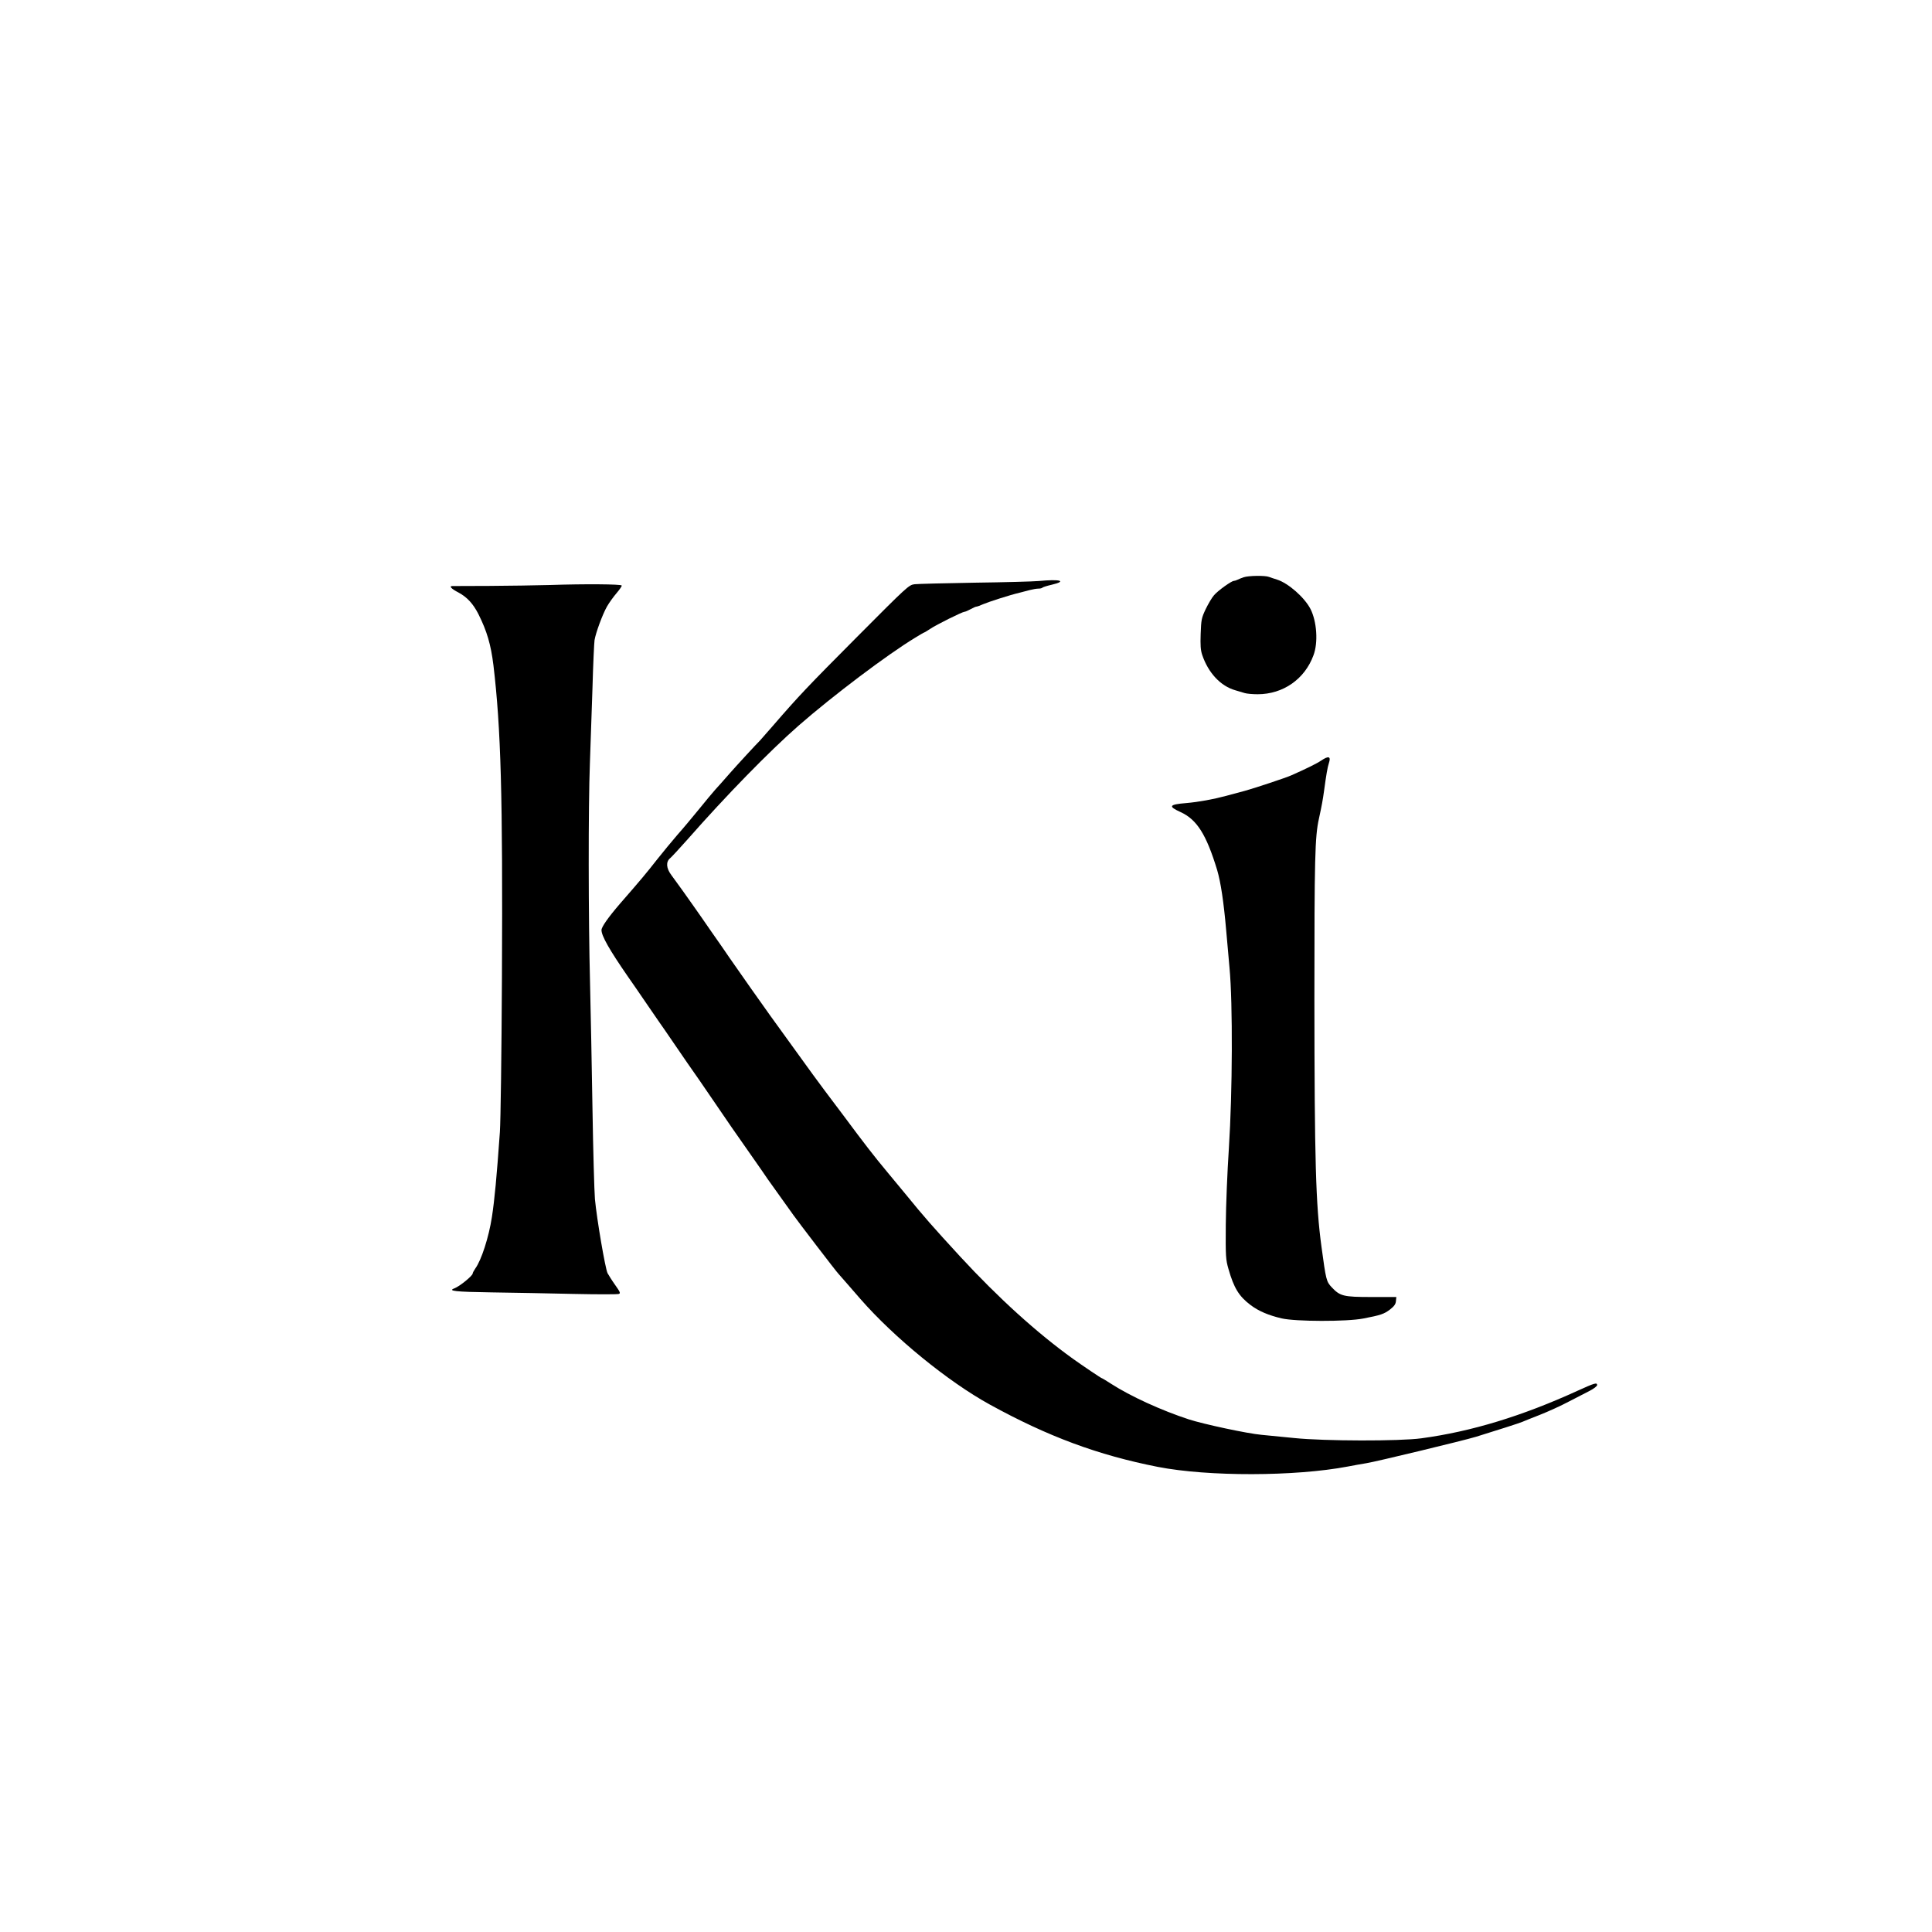 <?xml version="1.0" encoding="UTF-8"?>
<svg data-bbox="349.96 447.103 890.04 697.423" viewBox="0 0 1500 1500" height="2000" width="2000" xmlns="http://www.w3.org/2000/svg" data-type="shape">
    <g>
        <path d="M965.5 448.2c-1.6.6-3.8 1.4-4.7 1.9-1 .5-2.3.9-2.8.9-1.9 0-12.6 7.7-15.5 11.2-1.6 1.8-4.4 6.6-6.4 10.7-3.3 7-3.5 8.3-3.9 19.1-.3 9-.1 12.6 1.2 16.5 4.7 13.9 14.2 24.1 25.6 27.4 2.5.7 5.8 1.7 7.4 2.2 1.6.5 6.1.9 10 .9 19.8 0 36.6-11.7 43.4-30.3 3.7-9.8 2.6-26.1-2.3-35.8-4.6-9-17.2-20.1-26-22.9-2.2-.7-5-1.6-6.3-2.1-3-1.2-15.9-1-19.7.3z"/>
        <path d="M806.5 451.1c-4.4.4-26.9 1-50 1.3-23.1.4-44 .9-46.5 1.2-4.4.6-5.5 1.6-44.5 40.8-38.6 38.8-44.9 45.4-65.5 69.2-5.2 6-9.7 11.1-10 11.4-2.2 2.1-17.8 19-23.5 25.5-3.8 4.4-8.8 10-11.1 12.5-2.2 2.5-8 9.4-12.9 15.5-4.9 6-12.3 14.9-16.5 19.6-4.1 4.7-11.3 13.5-16 19.4-7.9 10.1-12.3 15.4-28.7 34.2-9.2 10.7-14.3 18-14.3 20.4 0 4.5 6.1 15.3 20.7 36.4 2.7 3.8 8.6 12.4 13.1 19s9.5 13.8 11 16c1.6 2.2 6.4 9.2 10.7 15.5 4.3 6.3 9.3 13.5 10.9 15.9 8.2 11.7 10.9 15.6 20.1 29.1 12.9 19 16 23.4 29.6 42.8 6.3 9 12.1 17.3 12.9 18.6.8 1.2 5.3 7.5 10 14s9.2 12.8 10 14c2.8 4 33.7 44.5 35 45.6.3.3 3.4 3.9 7 8s8.1 9.3 10 11.5c26.2 30 68.1 64.2 100.5 82 45.1 24.8 83.8 39.2 130.5 48.4 39.1 7.6 106.4 7.5 147.5-.3 3.9-.8 10.4-1.9 14.5-2.6 7.1-1.1 75.5-17.6 85-20.5 14.3-4.4 34.7-10.9 36-11.6.8-.4 6.9-2.8 13.5-5.4 6.6-2.6 16.7-7.2 22.5-10.3 5.8-3 13.1-6.8 16.3-8.4 3.1-1.6 5.7-3.6 5.7-4.4 0-2.2-1.8-1.7-15 4.3-43.3 19.8-82.8 31.8-121.5 37-16.7 2.3-75.2 2.2-98.5-.2-9.1-.9-20.5-2-25.5-2.5-11.1-1-45.1-8.3-56.5-12-21.4-7-45.2-17.9-60.3-27.6-3.7-2.4-7-4.4-7.3-4.4-.5 0-14.9-9.7-22.3-15-28.1-20.2-58-47.3-87.7-79.5-21.3-23.2-27.6-30.3-42.5-48.6-2-2.4-8.3-10-14-16.9-10.1-12.1-18-22.3-34.1-44-4.3-5.8-10.7-14.3-14.3-19-3.6-4.7-13.4-18.2-21.9-30-8.6-11.8-17.8-24.7-20.6-28.5-5.8-8-24.5-34.6-31.7-45-2.6-3.9-8.8-12.8-13.8-19.9-4.9-7.1-11.2-16.2-14-20.1-5.3-7.6-11.9-16.8-17.2-24-4.1-5.4-4.4-10.4-1-13.2 1.2-1 7.4-7.7 13.7-14.8 29.7-33.8 63.2-68.1 86-88.1 26.9-23.5 69.1-55.3 90.4-68.2 3.7-2.3 7-4.2 7.3-4.2.2 0 2.3-1.3 4.6-2.8 4.7-3.2 24.9-13.2 26.5-13.2.6 0 2.7-.9 4.7-2s4-2 4.5-2c.6 0 2.9-.8 5.3-1.9 4.2-1.8 20.6-7.1 28.2-8.9 2.2-.6 5.9-1.5 8.1-2.1 2.3-.6 5.2-1.1 6.6-1.1 1.4 0 2.8-.3 3.2-.8.4-.4 3.6-1.4 7.1-2.2 12.3-2.9 6.7-4.5-10-2.9z"/>
        <path d="M427 454.2c-10.7.3-31.9.6-47 .7-15.1 0-28.1.1-28.7.1-2.9 0-1 2.1 4.8 5.1 6.6 3.6 11.2 8.6 15.3 16.6 6.7 13.4 9.7 23.7 11.7 39.8 5.8 48.8 7.3 101 6.6 242-.3 60.5-1 111.6-1.6 120.5-2.5 35.2-4.1 52.3-6.2 66-2.4 15.5-8.1 33.3-12.9 39.9-1.1 1.6-2 3.3-2 3.8 0 1.8-10.2 10.1-14.3 11.6-5.3 2 .9 2.7 28.8 3.1 16.5.2 45.1.8 63.7 1.2 18.5.4 34.4.4 35.3 0 1.4-.5.9-1.6-2.8-6.8-2.5-3.5-5.1-7.7-6-9.3-1.8-3.7-8.3-41.7-9.8-57.5-.5-6.3-1.4-37.8-1.9-70s-1.4-76.3-1.9-98c-1.3-49.7-1.4-137.7-.1-170.5.5-13.8 1.4-40.1 2-58.5.5-18.4 1.3-35.1 1.6-37 .9-5.6 6.2-20 9.6-26 1.7-3 5.1-7.7 7.5-10.5 2.3-2.7 4.2-5.4 4-5.9-.4-1.1-29.2-1.3-55.7-.4z"/>
        <path d="M1025.6 590.6c-3.2 2.2-12 6.5-23.1 11.4-4.2 1.9-29.3 10.2-36 12-3.8 1-10.4 2.8-14.5 3.9-9.6 2.6-21.5 4.8-31 5.6-13.4 1.1-14.3 2.5-4.4 7 12.7 5.8 20 17.4 28.4 45 2.8 9.5 5.1 24.9 7 46.7.5 6.2 1.7 19.4 2.6 29.3 2.6 27.7 2.3 96.7-.5 139.9-1.2 18.1-2.3 44.9-2.4 59.5-.2 24.9 0 27.1 2.1 34.4 4.2 14.7 8.1 21.1 17.1 27.9 6.2 4.7 13.9 8 24.2 10.4 10.7 2.5 50.6 2.6 63.3.1 13.6-2.6 16.2-3.5 20.8-7 3.2-2.5 4.4-4.1 4.6-6.5l.3-3.2h-19.3c-21.9 0-24.4-.7-30.9-7.6-4.1-4.4-4.4-5.5-7.9-31.4-4.5-33-5.4-66.8-5.5-192.5 0-109.9.4-125.7 3.5-139.8 2.3-10.6 3-14.5 4-21.7 1.7-12.6 2.7-18.4 3.8-21.7 1.7-5.1-.3-5.7-6.2-1.7z"/>
    </g>
</svg>
